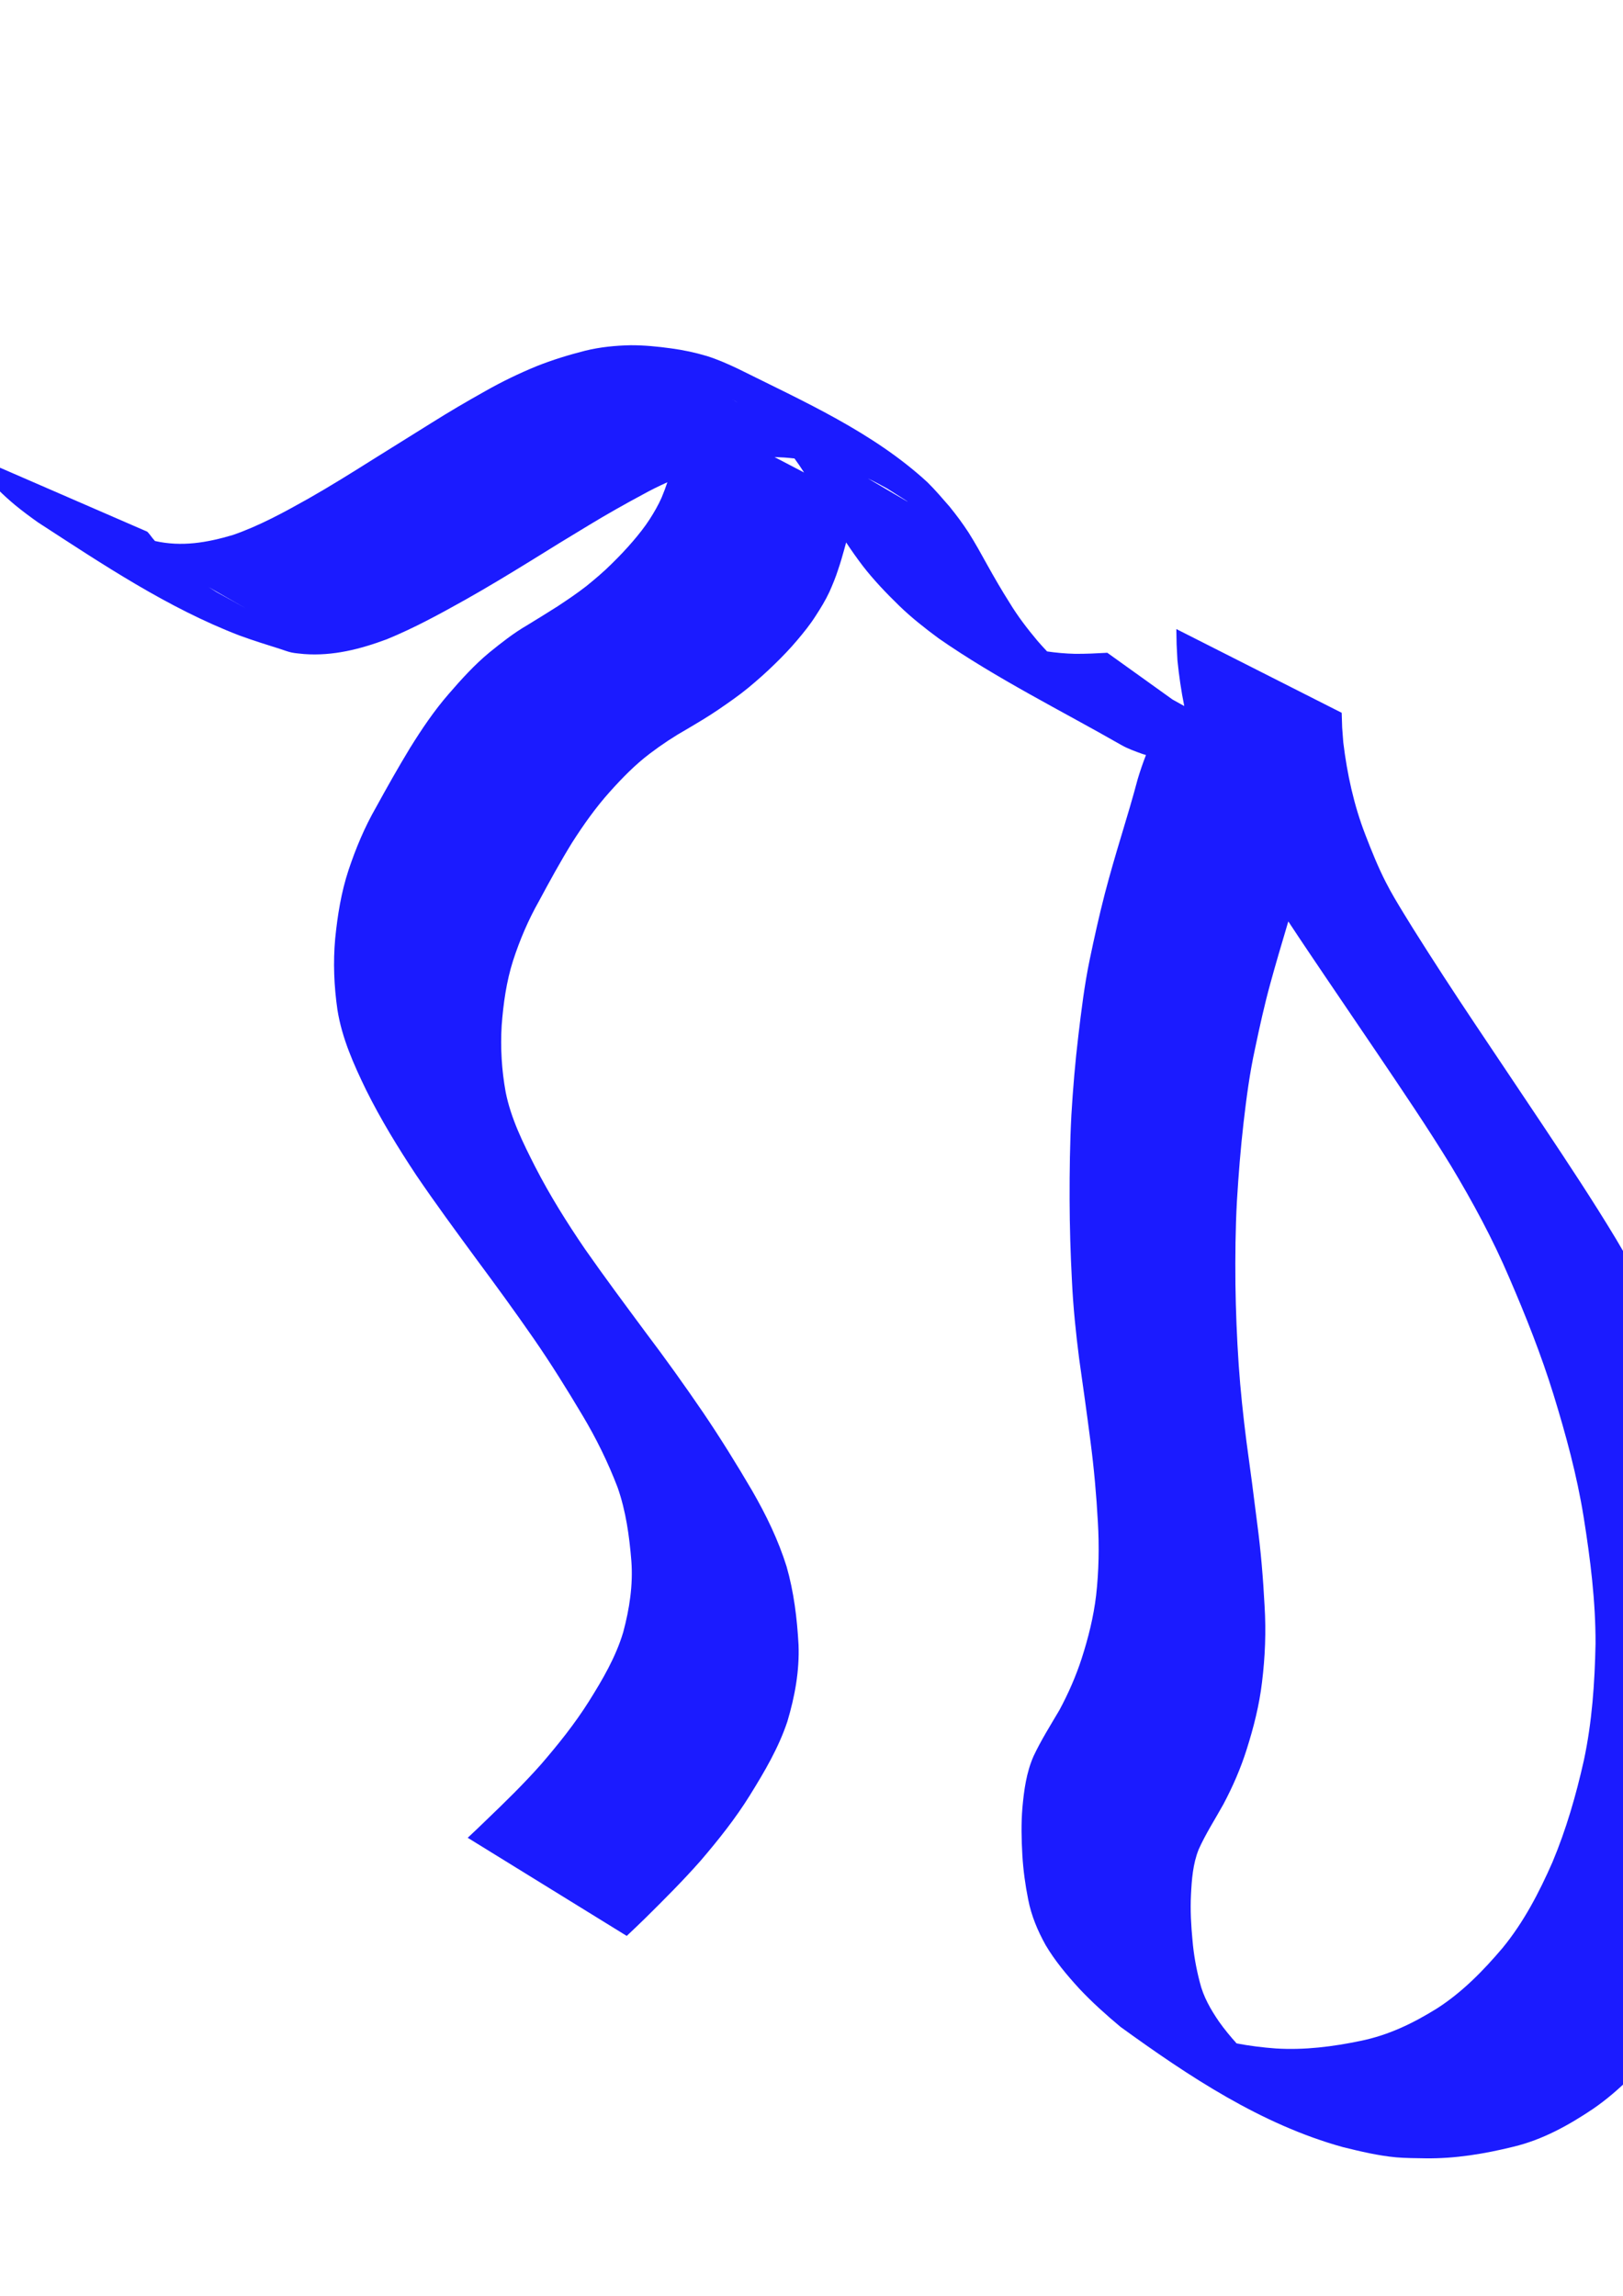 <?xml version="1.0" encoding="UTF-8" standalone="no"?>
<!-- Created with Inkscape (http://www.inkscape.org/) -->

<svg
   width="210mm"
   height="297mm"
   viewBox="0 0 210 297"
   version="1.1"
   id="svg5"
   inkscape:version="1.2 (dc2aedaf03, 2022-05-15)"
   sodipodi:docname="logo5.svg"
   xmlns:inkscape="http://www.inkscape.org/namespaces/inkscape"
   xmlns:sodipodi="http://sodipodi.sourceforge.net/DTD/sodipodi-0.dtd"
   xmlns="http://www.w3.org/2000/svg"
   xmlns:svg="http://www.w3.org/2000/svg">
  <sodipodi:namedview
     id="namedview7"
     pagecolor="#ffffff"
     bordercolor="#000000"
     borderopacity="0.25"
     inkscape:showpageshadow="2"
     inkscape:pageopacity="0.0"
     inkscape:pagecheckerboard="0"
     inkscape:deskcolor="#d1d1d1"
     inkscape:document-units="mm"
     showgrid="false"
     inkscape:zoom="0.64"
     inkscape:cx="839.84375"
     inkscape:cy="653.125"
     inkscape:window-width="1920"
     inkscape:window-height="1017"
     inkscape:window-x="-8"
     inkscape:window-y="-8"
     inkscape:window-maximized="1"
     inkscape:current-layer="layer1" />
  <defs
     id="defs2" />
  <g
     inkscape:label="Layer 1"
     inkscape:groupmode="layer"
     id="layer1">
    <path
       id="path11474"
       style="fill:#0000ff;fill-opacity:0.891;stroke-width:0.27"
       d="M 81.609 44.661 C 79.633 44.701 77.666 44.895 75.741 45.364 C 73.605 45.907 71.494 46.55 69.445 47.367 C 67.147 48.31 64.911 49.389 62.752 50.619 C 60.401 51.93 58.08 53.295 55.801 54.727 C 53.277 56.296 50.753 57.867 48.235 59.446 C 45.491 61.175 42.738 62.891 39.919 64.495 C 36.762 66.266 33.57 68.02 30.138 69.207 C 26.801 70.2 23.512 70.768 20.053 69.988 C 19.947 69.864 19.837 69.743 19.733 69.617 C 19.513 69.333 19.303 69.027 19.05 68.779 L -4.021 58.758 C -3.83 59.108 -3.562 59.416 -3.316 59.732 C -2.932 60.248 -2.527 60.747 -2.115 61.24 C -1.555 61.923 -0.969 62.584 -0.359 63.222 C 0.373 63.971 1.152 64.669 1.955 65.34 C 2.909 66.125 3.903 66.859 4.91 67.574 C 13.276 73.006 21.684 78.643 31.013 82.223 C 32.751 82.856 34.517 83.41 36.282 83.964 C 36.765 84.116 37.237 84.31 37.732 84.414 C 38.264 84.527 38.811 84.547 39.351 84.613 C 43.057 84.889 46.601 83.985 50.039 82.703 C 53.522 81.28 56.83 79.476 60.108 77.642 C 62.986 76.027 65.808 74.316 68.618 72.586 C 71.142 71.008 73.681 69.456 76.23 67.919 C 78.513 66.534 80.837 65.221 83.191 63.961 C 84.222 63.388 85.278 62.868 86.352 62.389 C 86.127 63.054 85.882 63.713 85.611 64.361 C 85.184 65.332 84.651 66.249 84.082 67.142 C 83.433 68.153 82.685 69.09 81.907 70.002 C 81.043 71.012 80.126 71.976 79.178 72.906 C 78.135 73.951 77.006 74.901 75.86 75.831 C 74.671 76.754 73.422 77.597 72.166 78.426 C 70.845 79.274 69.503 80.089 68.165 80.91 C 66.432 81.917 64.863 83.16 63.31 84.418 C 61.376 86.021 59.688 87.885 58.05 89.782 C 56.162 91.955 54.555 94.343 53.04 96.784 C 51.508 99.308 50.058 101.881 48.638 104.47 C 47.171 107.025 46.043 109.734 45.109 112.522 C 44.149 115.412 43.671 118.417 43.368 121.437 C 43.091 124.506 43.219 127.582 43.66 130.626 C 44.24 134.304 45.767 137.7 47.378 141.022 C 49.28 144.844 51.51 148.486 53.867 152.041 C 56.373 155.73 59.02 159.32 61.658 162.915 C 64.172 166.3 66.655 169.708 69.056 173.174 C 71.287 176.4 73.359 179.73 75.365 183.098 C 77.145 186.073 78.672 189.184 79.911 192.42 C 80.987 195.486 81.429 198.708 81.691 201.932 C 81.925 205.055 81.445 208.129 80.642 211.135 C 79.679 214.369 77.965 217.285 76.183 220.122 C 74.364 223.008 72.23 225.667 70.006 228.246 C 67.76 230.78 65.336 233.147 62.891 235.487 C 61.316 237.005 62.108 236.252 60.516 237.746 L 81.093 250.441 C 82.702 248.919 81.903 249.683 83.49 248.149 C 85.943 245.724 88.388 243.285 90.668 240.694 C 92.96 238.014 95.163 235.253 97.026 232.251 C 98.908 229.215 100.743 226.112 101.877 222.705 C 102.841 219.475 103.456 216.158 103.322 212.77 C 103.134 209.358 102.718 205.952 101.777 202.657 C 100.697 199.211 99.125 195.974 97.322 192.848 C 95.31 189.411 93.206 186.026 90.973 182.727 C 88.576 179.215 86.102 175.757 83.537 172.365 C 80.891 168.789 78.23 165.224 75.683 161.576 C 73.341 158.144 71.133 154.619 69.235 150.919 C 67.668 147.834 66.108 144.699 65.428 141.279 C 64.91 138.433 64.738 135.545 64.912 132.655 C 65.129 129.806 65.522 126.97 66.396 124.239 C 67.263 121.579 68.357 119.015 69.736 116.576 C 71.108 114.022 72.501 111.477 74.023 109.007 C 75.505 106.692 77.093 104.444 78.935 102.397 C 80.52 100.63 82.181 98.926 84.08 97.491 C 85.614 96.325 87.218 95.265 88.896 94.317 C 90.285 93.494 91.678 92.675 93.01 91.76 C 94.312 90.868 95.614 89.97 96.833 88.966 C 98.021 87.978 99.18 86.957 100.28 85.872 C 101.289 84.891 102.264 83.876 103.169 82.798 C 104.016 81.8 104.837 80.778 105.539 79.671 C 106.193 78.669 106.818 77.645 107.324 76.559 C 107.739 75.618 108.134 74.668 108.445 73.687 C 108.741 72.825 109 71.95 109.237 71.07 C 109.32 70.772 109.402 70.473 109.482 70.173 C 110.177 71.224 110.903 72.253 111.668 73.255 C 113.088 75.081 114.69 76.751 116.346 78.362 C 117.932 79.9 119.669 81.265 121.443 82.577 C 128.918 87.779 137.365 91.958 145.072 96.371 C 145.932 96.863 146.898 97.202 147.825 97.537 C 147.974 97.587 148.126 97.627 148.277 97.674 C 147.881 98.695 147.525 99.729 147.21 100.779 C 146.563 103.216 145.842 105.633 145.111 108.046 C 144.349 110.558 143.617 113.078 142.951 115.618 C 142.222 118.449 141.586 121.302 140.992 124.163 C 140.319 127.403 139.919 130.69 139.528 133.973 C 139.118 137.401 138.829 140.841 138.624 144.286 C 138.433 147.915 138.389 151.549 138.396 155.182 C 138.408 158.698 138.511 162.212 138.699 165.723 C 138.861 169.083 139.201 172.427 139.63 175.762 C 140.135 179.322 140.636 182.881 141.094 186.448 C 141.55 189.914 141.861 193.396 142.053 196.887 C 142.236 200.058 142.183 203.231 141.827 206.387 C 141.496 209.17 140.817 211.884 139.959 214.546 C 139.207 216.864 138.228 219.091 137.073 221.234 C 135.917 223.199 134.703 225.122 133.731 227.188 C 132.803 229.3 132.497 231.577 132.29 233.853 C 132.117 235.903 132.167 237.96 132.283 240.011 C 132.399 241.935 132.658 243.843 133.038 245.732 C 133.442 247.827 134.262 249.773 135.293 251.627 C 136.513 253.688 138.057 255.522 139.668 257.283 C 141.323 259.042 143.124 260.655 144.975 262.204 C 153.839 268.624 163.196 274.844 173.779 277.769 C 176.047 278.324 178.338 278.877 180.669 279.088 C 181.78 279.189 183.331 279.195 184.443 279.214 C 188.294 279.266 192.095 278.633 195.82 277.713 C 199.604 276.806 202.972 274.939 206.17 272.785 C 209.541 270.46 212.346 267.483 214.906 264.315 C 217.71 260.745 219.781 256.714 221.588 252.572 C 223.43 248.169 224.766 243.591 225.808 238.94 C 226.887 233.818 227.252 228.593 227.381 223.372 C 227.403 217.748 226.779 212.156 225.971 206.599 C 225.169 201.117 223.785 195.753 222.236 190.443 C 220.697 185.234 218.744 180.165 216.662 175.154 C 214.544 169.969 211.956 165.108 209.105 160.298 C 206.115 155.331 202.909 150.502 199.697 145.677 C 196.751 141.261 193.784 136.857 190.836 132.442 C 188.112 128.371 185.437 124.267 182.832 120.119 C 182.424 119.456 182.012 118.796 181.607 118.131 C 180.739 116.703 180.083 115.632 179.321 114.146 C 178.294 112.145 177.467 110.069 176.657 107.974 C 175.173 104.134 174.304 100.125 173.809 96.049 C 173.615 93.487 173.684 94.765 173.602 92.212 L 152.206 81.378 C 152.256 84.056 152.208 82.711 152.348 85.41 C 152.548 87.404 152.835 89.383 153.231 91.34 L 151.718 90.498 L 143.275 84.447 C 141.867 84.525 140.457 84.598 139.046 84.582 C 137.853 84.551 136.664 84.446 135.484 84.273 C 135.058 83.825 134.641 83.368 134.237 82.898 C 132.922 81.331 131.676 79.708 130.616 77.953 C 129.606 76.36 128.66 74.729 127.743 73.08 C 126.964 71.667 126.183 70.255 125.322 68.89 C 124.564 67.724 123.733 66.609 122.856 65.53 C 121.924 64.462 121.009 63.378 119.997 62.384 C 112.965 55.913 103.986 51.941 95.466 47.694 C 94.163 47.076 92.841 46.493 91.464 46.059 C 89.948 45.606 88.402 45.277 86.832 45.068 C 85.101 44.83 83.359 44.656 81.609 44.661 z M 94.736 51.665 C 94.544 51.554 95.122 51.884 95.315 51.993 C 95.369 52.024 95.419 52.06 95.473 52.091 C 95.209 51.939 95.005 51.82 94.736 51.665 z M 100.219 59.128 C 100.652 59.141 101.084 59.162 101.517 59.19 C 101.946 59.222 102.373 59.263 102.799 59.312 C 103.233 59.903 103.645 60.509 104.038 61.127 L 100.219 59.128 z M 112.308 61.898 C 113.156 62.308 113.989 62.75 114.81 63.211 C 119.184 65.965 117.983 65.235 112.308 61.898 z M 26.985 75.945 C 29.732 77.521 30.658 78.048 31.807 78.702 C 30.665 78.059 29.364 77.33 28.015 76.592 C 27.667 76.383 27.325 76.166 26.985 75.945 z M 166.695 119.201 C 167.53 120.467 168.369 121.731 169.217 122.988 C 172.204 127.434 175.231 131.852 178.228 136.291 C 181.47 141.091 184.726 145.885 187.749 150.827 C 190.56 155.503 193.154 160.299 195.295 165.324 C 197.425 170.258 199.414 175.254 201.003 180.392 C 202.609 185.603 204.045 190.873 204.91 196.265 C 205.771 201.686 206.464 207.146 206.446 212.646 C 206.345 217.702 205.997 222.762 204.938 227.72 C 203.931 232.218 202.654 236.656 200.867 240.913 C 199.136 244.848 197.149 248.677 194.403 252.015 C 191.913 254.949 189.212 257.711 185.957 259.807 C 182.834 261.752 179.69 263.272 176.056 264.019 C 172.439 264.768 168.766 265.238 165.063 265.001 C 163.363 264.877 161.676 264.662 160.007 264.35 C 159.201 263.456 158.433 262.528 157.735 261.542 C 156.648 259.957 155.696 258.306 155.238 256.419 C 154.777 254.645 154.451 252.846 154.298 251.018 C 154.111 249.071 154.001 247.116 154.099 245.16 C 154.197 243.159 154.343 241.138 155.094 239.258 C 156.005 237.218 157.221 235.348 158.302 233.397 C 159.513 231.113 160.545 228.745 161.319 226.275 C 162.212 223.454 162.94 220.588 163.289 217.644 C 163.697 214.352 163.829 211.046 163.622 207.732 C 163.436 204.178 163.142 200.631 162.672 197.103 C 162.229 193.547 161.768 189.994 161.273 186.446 C 160.857 183.157 160.502 179.861 160.275 176.553 C 160.039 173.073 159.898 169.586 159.852 166.098 C 159.819 162.519 159.848 158.939 160.047 155.365 C 160.254 151.965 160.519 148.569 160.911 145.185 C 161.282 141.982 161.701 138.781 162.396 135.63 C 162.987 132.819 163.602 130.013 164.366 127.243 C 165.049 124.738 165.787 122.249 166.528 119.761 C 166.584 119.574 166.64 119.388 166.695 119.201 z " />
  </g>
</svg>
